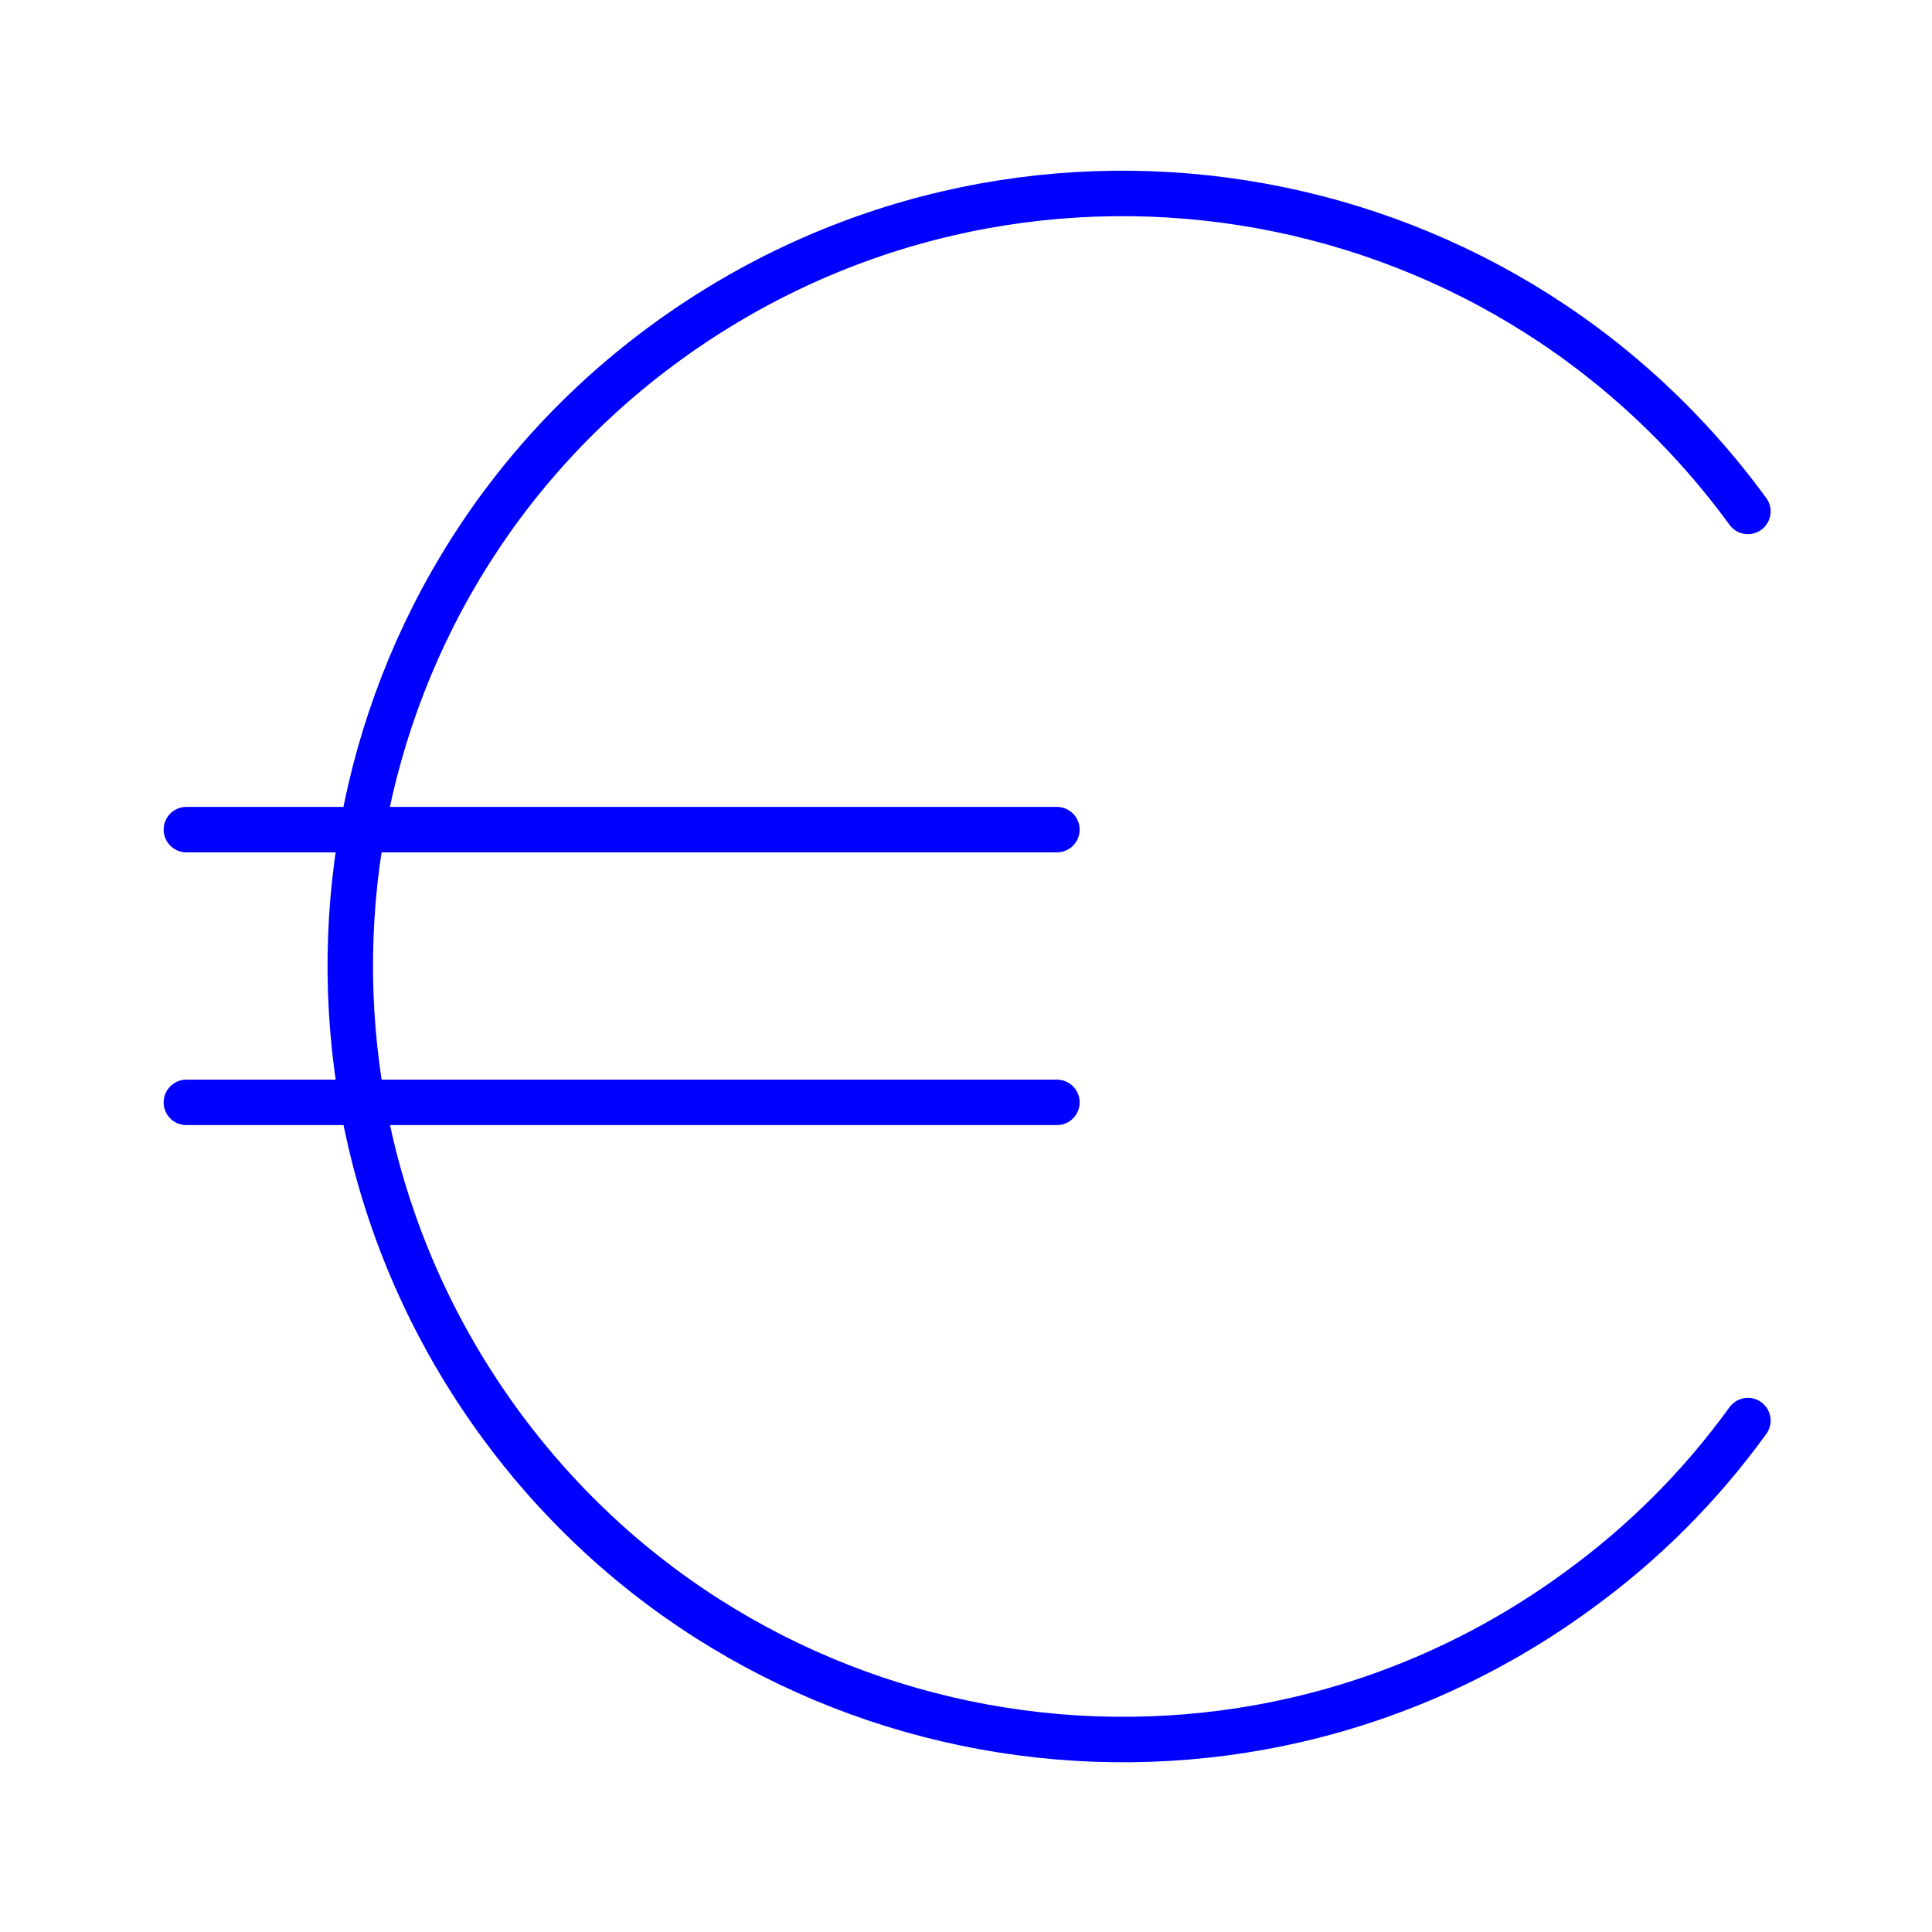 <?xml version="1.0" encoding="utf-8"?>
<!-- Generator: Adobe Illustrator 24.0.2, SVG Export Plug-In . SVG Version: 6.00 Build 0)  -->
<svg version="1.1" id="Vrstva_1" xmlns="http://www.w3.org/2000/svg" xmlns:xlink="http://www.w3.org/1999/xlink" x="0px" y="0px"
	 viewBox="0 0 85 85" style="enable-background:new 0 0 85 85;" xml:space="preserve">
<style type="text/css">
	.st0{fill:none;stroke:#0000FF;stroke-width:2;stroke-linecap:round;stroke-linejoin:round;}
</style>
<title>euro</title>
<g id="Vrstva_2_1_">
	<g id="Vrstva_1-2">
		<path class="st0" d="M76.9,22.5C65.8,7.3,44.6,4,29.4,15s-18.5,32.3-7.5,47.5S54.2,81.1,69.4,70c2.9-2.1,5.4-4.6,7.5-7.5"/>
		<line class="st0" x1="8.2" y1="48.5" x2="46.5" y2="48.5"/>
		<line class="st0" x1="8.2" y1="36.5" x2="46.5" y2="36.5"/>
	</g>
</g>
</svg>
